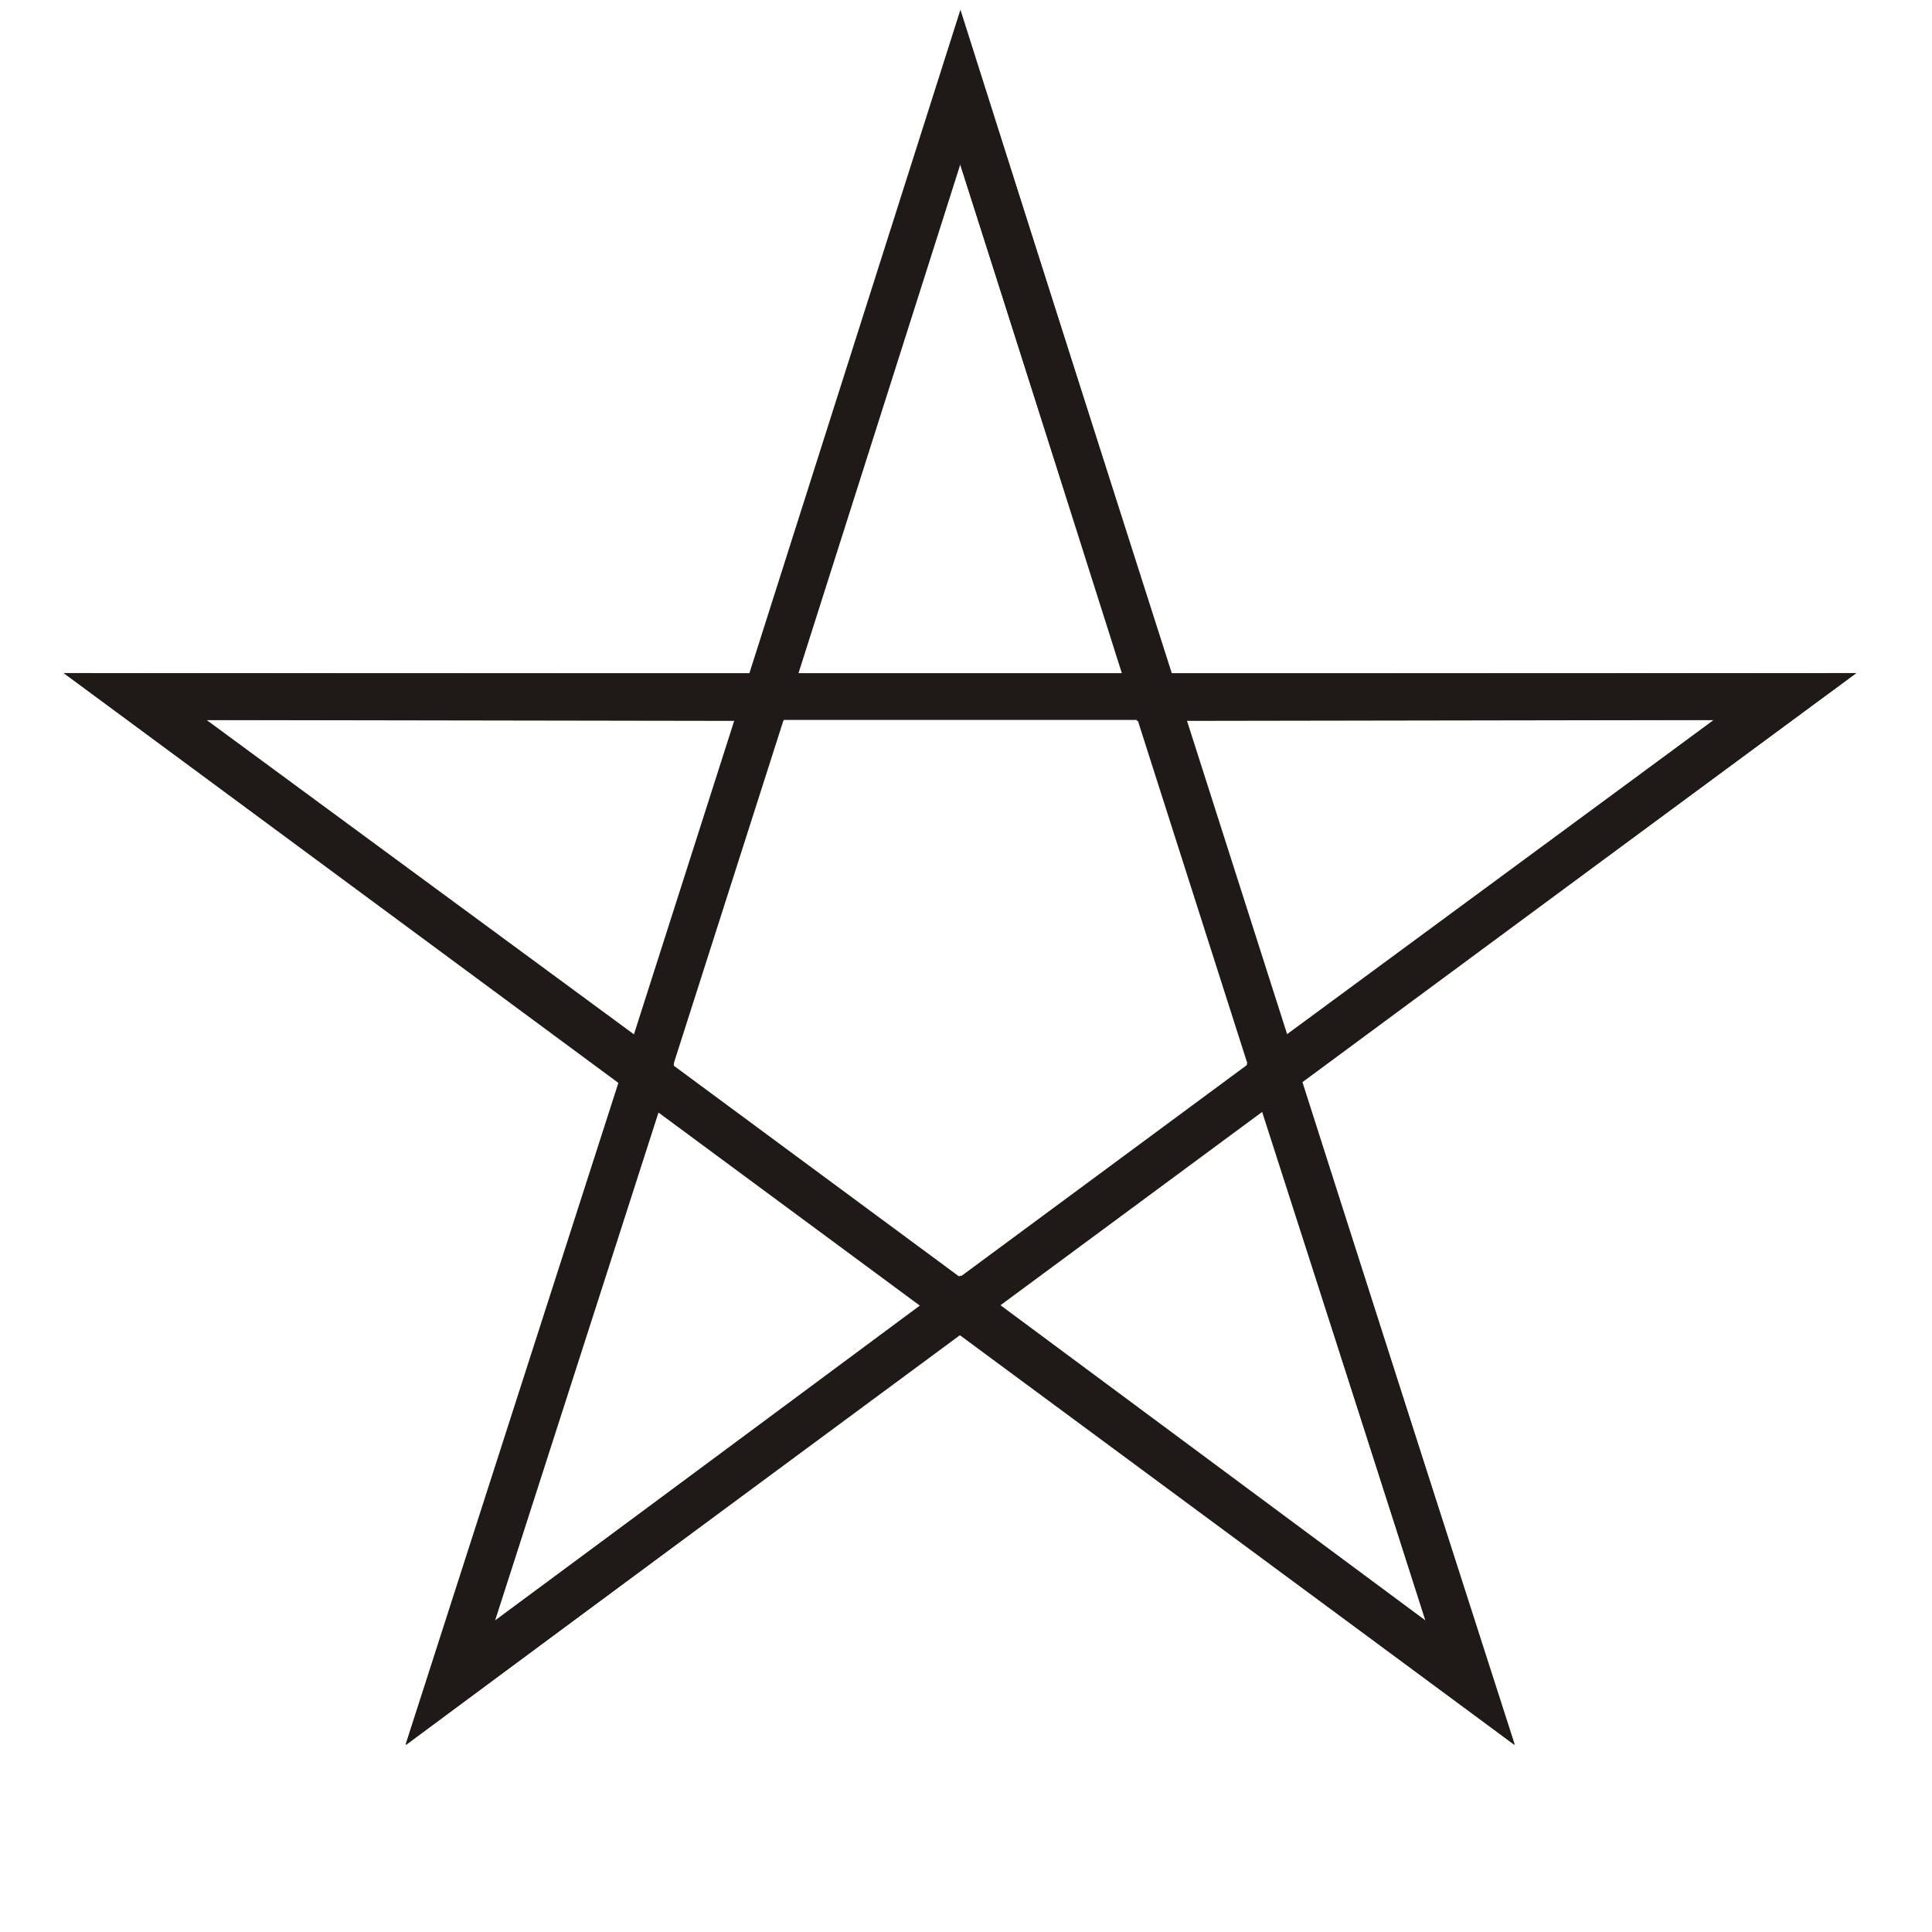 <?xml version="1.0" encoding="UTF-8"?>
<!DOCTYPE svg PUBLIC "-//W3C//DTD SVG 1.1//EN" "http://www.w3.org/Graphics/SVG/1.1/DTD/svg11.dtd">
<!-- Creator: CorelDRAW -->
<svg xmlns="http://www.w3.org/2000/svg" xml:space="preserve" width="3.8mm" height="3.8mm" style="shape-rendering:geometricPrecision; text-rendering:geometricPrecision; image-rendering:optimizeQuality; fill-rule:evenodd; clip-rule:evenodd"
viewBox="0 0 3.8 3.8"
 xmlns:xlink="http://www.w3.org/1999/xlink">
 <defs>
  <style type="text/css">
   <![CDATA[
    .str0 {stroke:#1F1A17;stroke-width:0.092}
    .fil0 {fill:none}
   ]]>
  </style>
 </defs>
 <g id="Слой_x0020_1">
  <path class="fil0 str0" d="M1.507 1.372l0 0 0 0 0 0m0 0m0 0m0 0"/>
  <polygon class="fil0 str0" points="1.889,0.171 2.27,1.372 3.511,1.37 2.506,2.11 2.892,3.31 1.889,2.566 0.886,3.31 1.272,2.11 0.266,1.37 1.507,1.372 "/>
  <path class="fil0 str0" d="M1.507 1.372c-0.236,0.738 -0.236,0.738 -0.236,0.738l-0.386 1.2 2.626 -1.94 -3.246 0 2.626 1.94 -1.003 -3.139"/>
 </g>
</svg>
